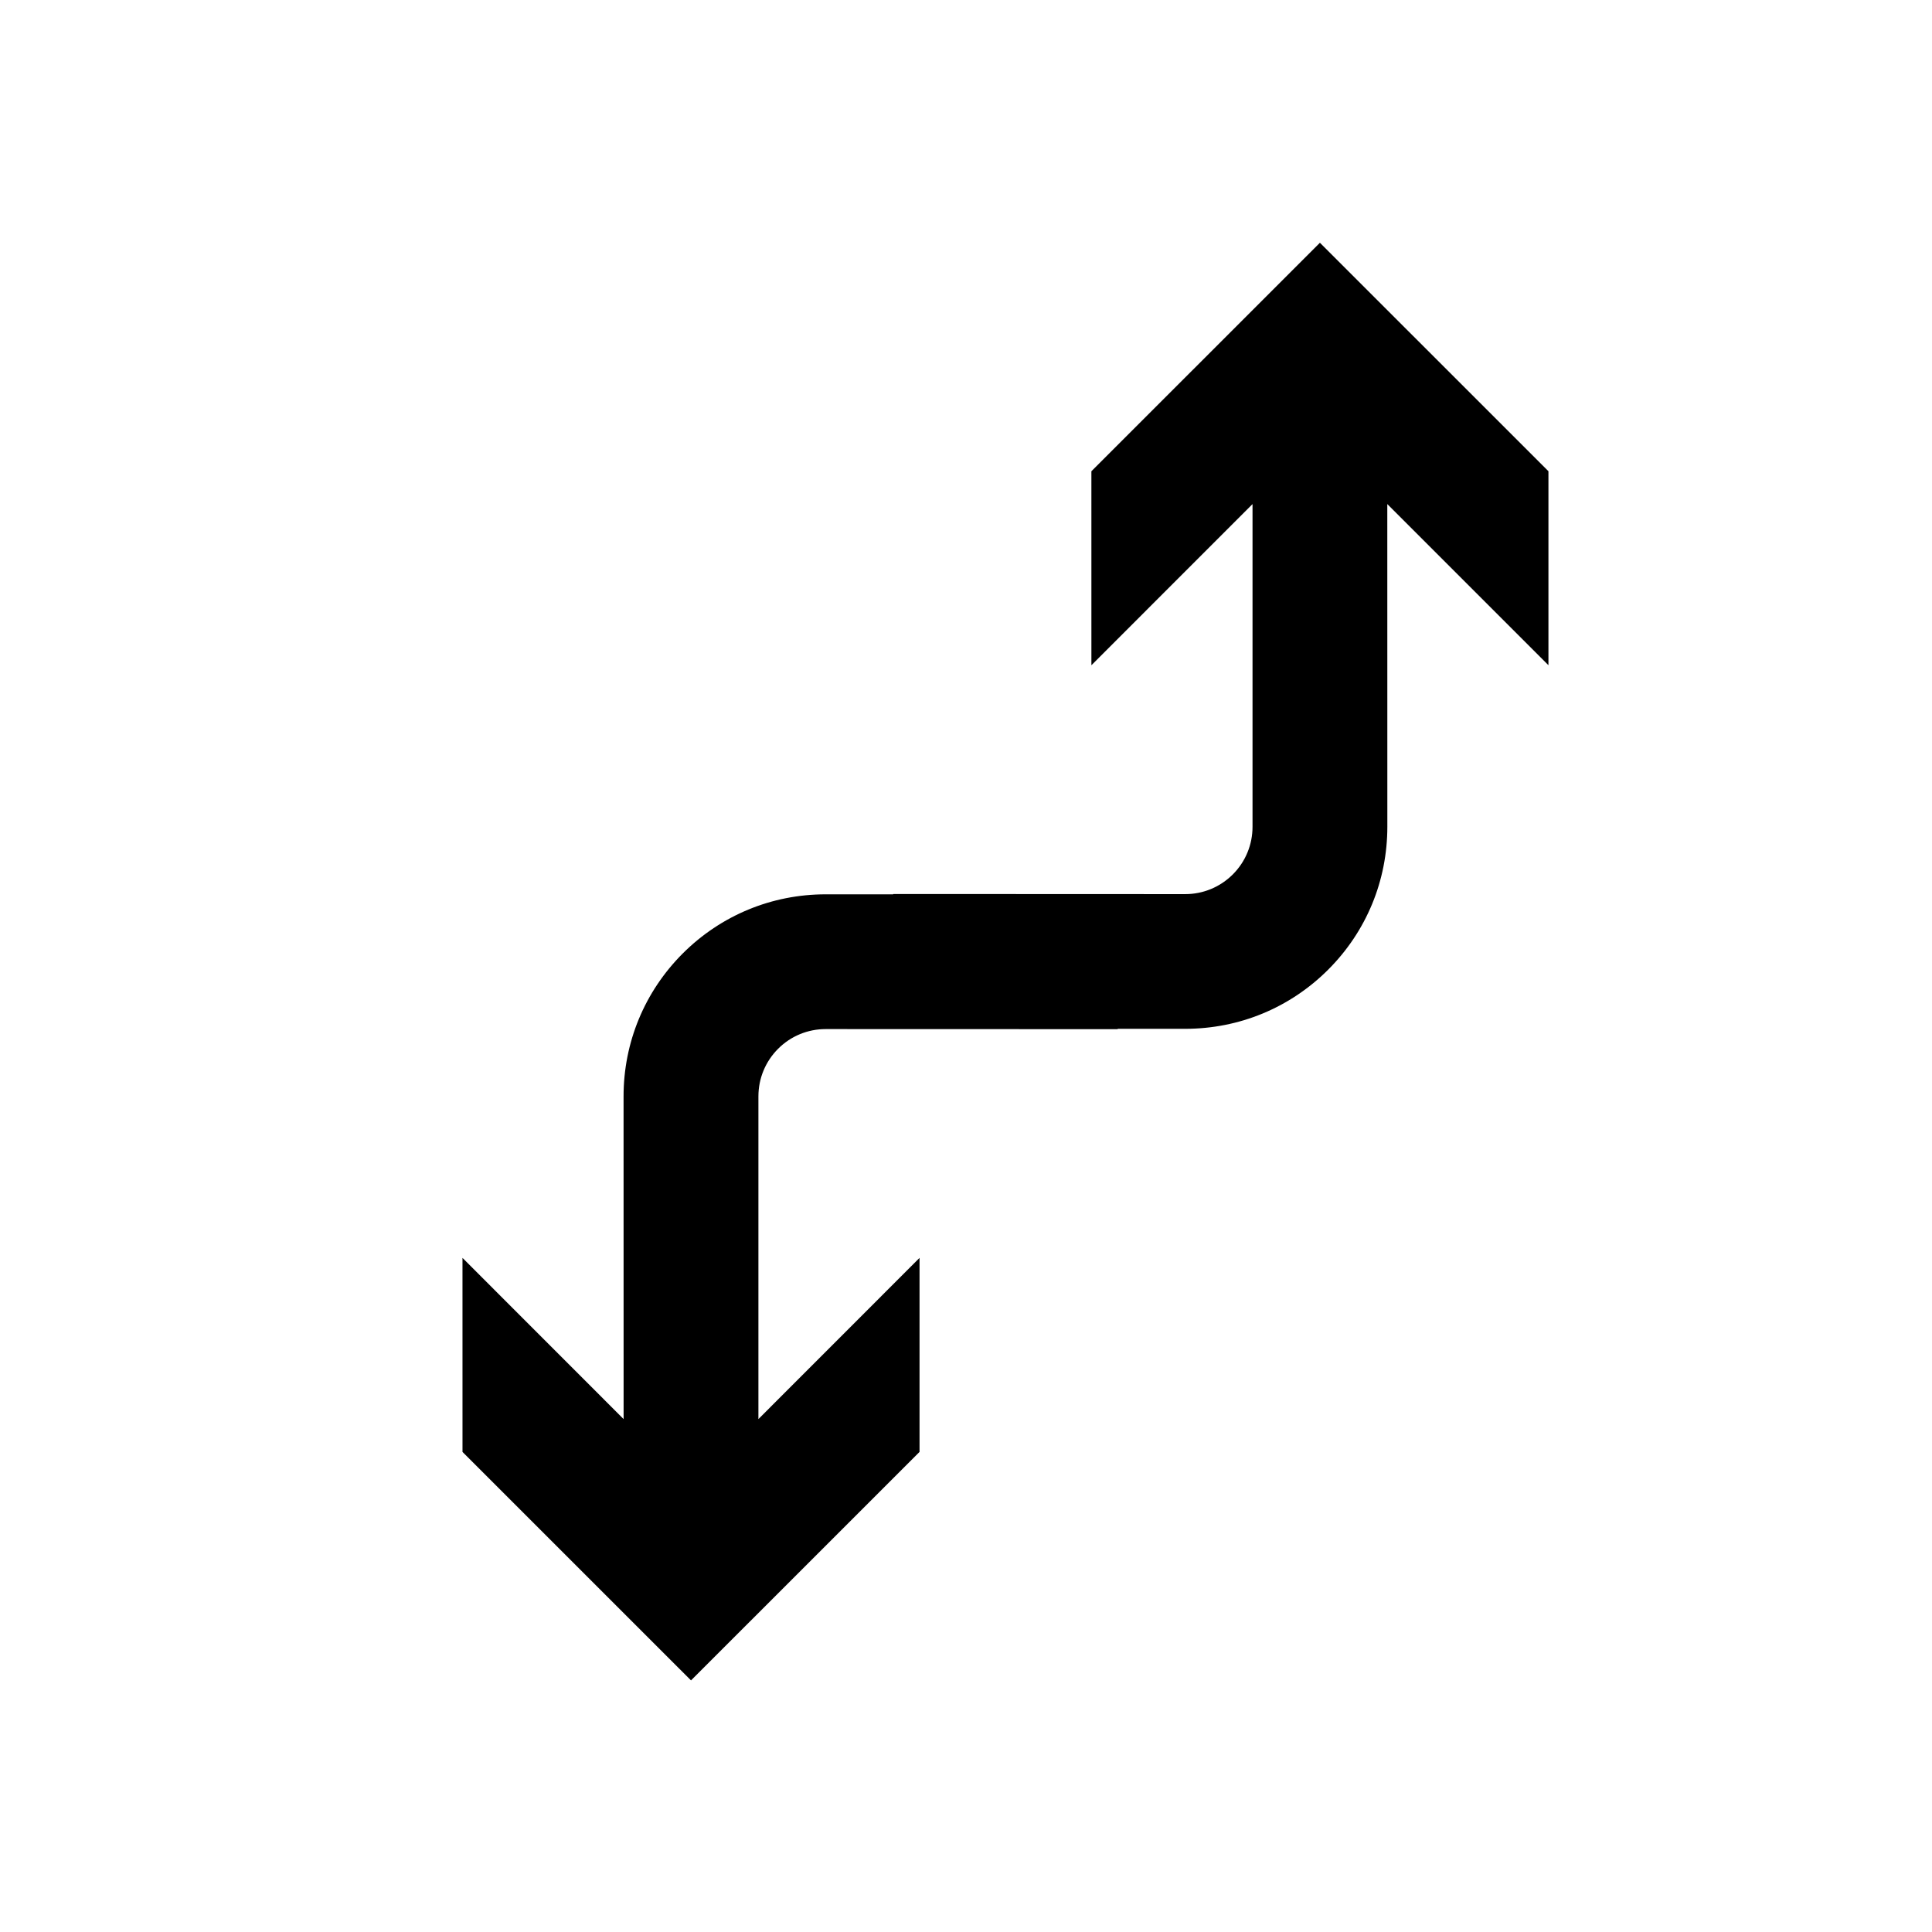 <?xml version="1.0" encoding="UTF-8"?>
<!-- The Best Svg Icon site in the world: iconSvg.co, Visit us! https://iconsvg.co -->
<svg fill="#000000" width="800px" height="800px" version="1.1" viewBox="144 144 512 512" xmlns="http://www.w3.org/2000/svg">
 <path d="m266.57 528.78 60.555 60.543 60.562-60.555v-51.414l-42.699 42.719v-85.516c0-4.758 1.852-9.242 5.219-12.621 3.367-3.367 7.852-5.219 12.613-5.219h0.012l77.375 0.023-0.004-0.094h17.887 0.004c14.305 0 27.758-5.562 37.879-15.668 10.133-10.133 15.688-23.574 15.688-37.895l-0.012-85.5 42.703 42.707v-51.41l-60.562-60.547-60.562 60.555 0.004 51.406 42.699-42.707v85.512c0 4.758-1.852 9.25-5.215 12.621-3.379 3.367-7.859 5.231-12.621 5.231h-0.004l-77.379-0.031v0.086h-17.887-0.012c-14.297 0-27.746 5.562-37.875 15.668-10.125 10.133-15.688 23.586-15.688 37.883l0.012 85.516-42.699-42.719 0.004 51.426z"/>
</svg>